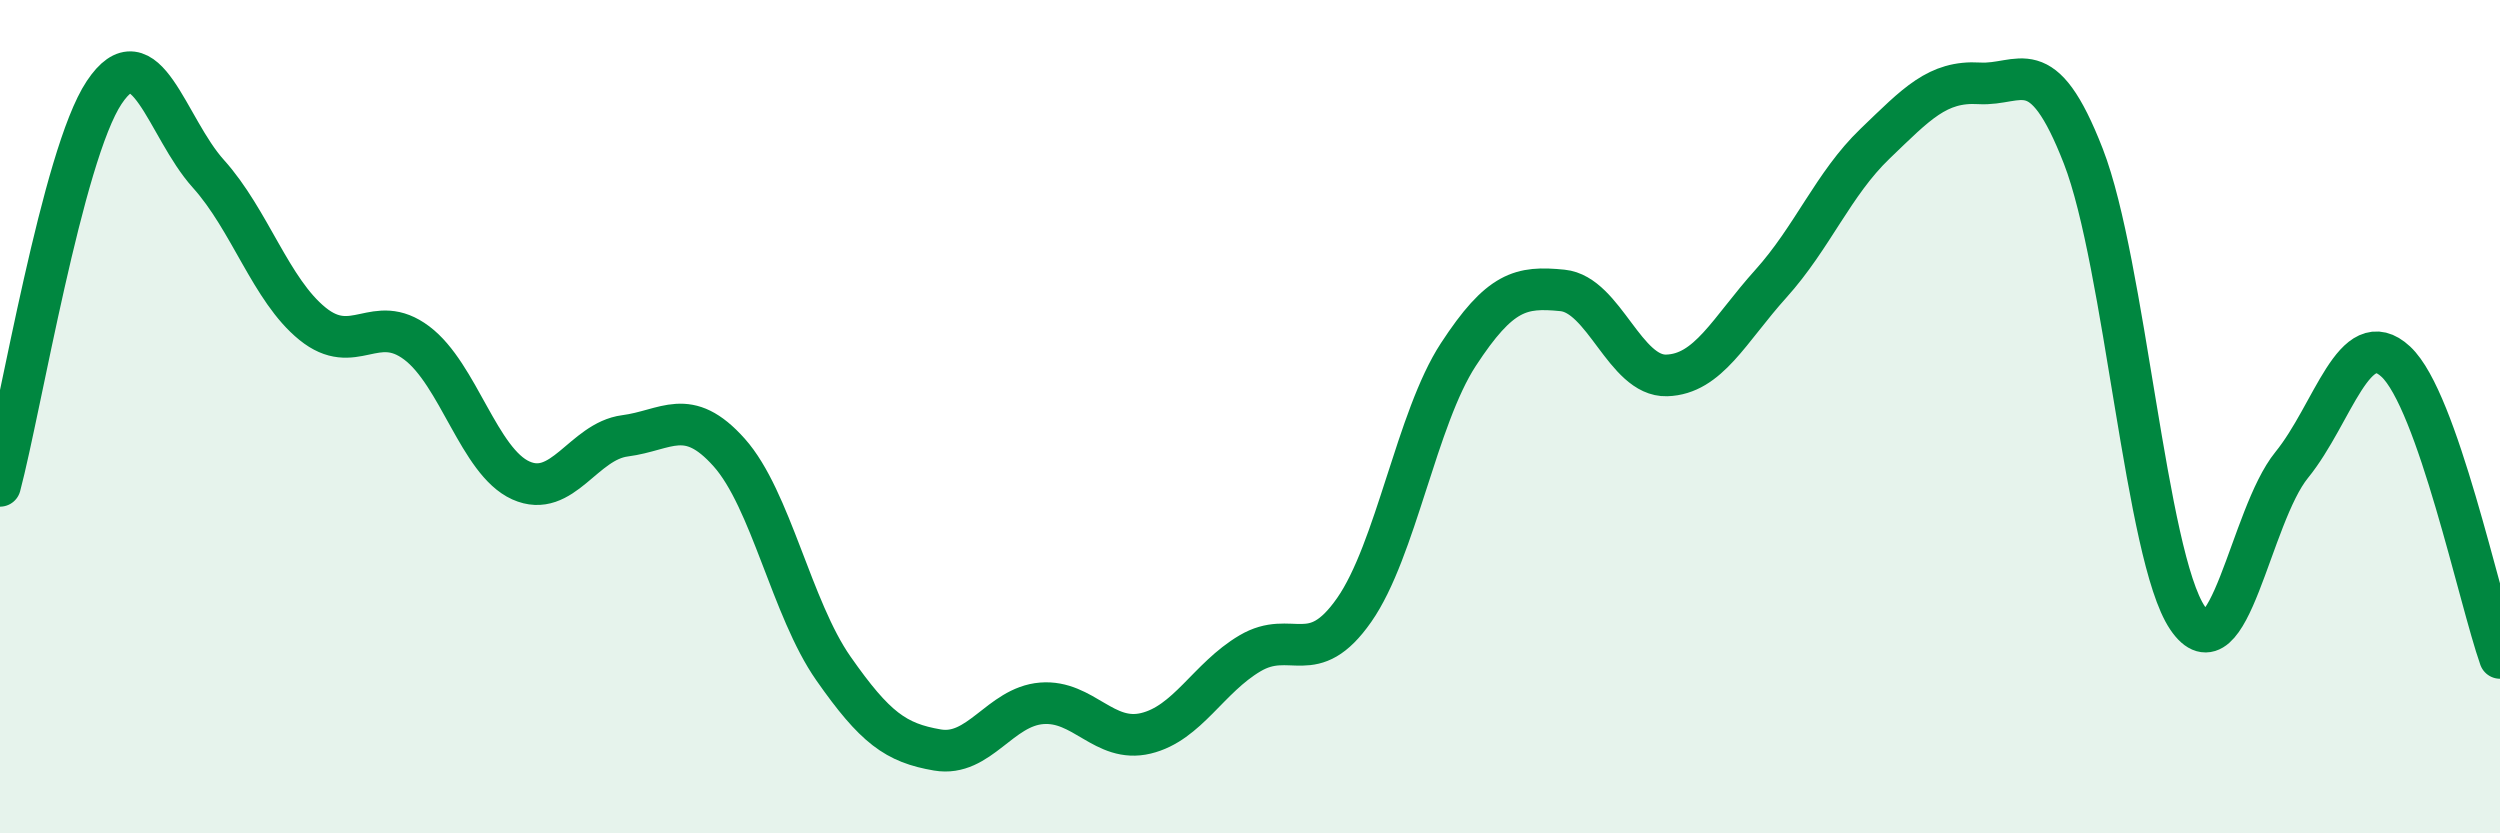 
    <svg width="60" height="20" viewBox="0 0 60 20" xmlns="http://www.w3.org/2000/svg">
      <path
        d="M 0,11.66 C 0.5,9.77 1.5,3.72 2.5,2.22 C 3.5,0.72 4,3.06 5,4.17 C 6,5.28 6.5,6.96 7.5,7.77 C 8.5,8.58 9,7.48 10,8.23 C 11,8.98 11.5,11.08 12.5,11.53 C 13.5,11.98 14,10.59 15,10.46 C 16,10.33 16.5,9.74 17.5,10.86 C 18.5,11.98 19,14.61 20,16.04 C 21,17.47 21.5,17.83 22.5,18 C 23.5,18.17 24,16.96 25,16.88 C 26,16.8 26.5,17.84 27.5,17.6 C 28.5,17.36 29,16.27 30,15.68 C 31,15.09 31.5,16.07 32.5,14.64 C 33.5,13.21 34,10.04 35,8.51 C 36,6.98 36.5,6.87 37.5,6.97 C 38.5,7.07 39,9.04 40,9.01 C 41,8.98 41.5,7.92 42.5,6.81 C 43.5,5.7 44,4.41 45,3.45 C 46,2.49 46.5,1.94 47.5,2 C 48.5,2.06 49,1.18 50,3.75 C 51,6.32 51.5,13.35 52.5,14.83 C 53.5,16.31 54,12.39 55,11.16 C 56,9.93 56.5,7.75 57.5,8.68 C 58.5,9.61 59.5,14.37 60,15.79L60 20L0 20Z"
        fill="#008740"
        opacity="0.1"
        stroke-linecap="round"
        stroke-linejoin="round"
      />
      <path
        d="M 0,11.66 C 0.5,9.77 1.5,3.72 2.5,2.22 C 3.5,0.72 4,3.06 5,4.17 C 6,5.28 6.5,6.96 7.5,7.77 C 8.5,8.58 9,7.48 10,8.23 C 11,8.98 11.5,11.08 12.5,11.53 C 13.5,11.98 14,10.59 15,10.46 C 16,10.33 16.5,9.74 17.5,10.86 C 18.5,11.98 19,14.61 20,16.04 C 21,17.47 21.5,17.83 22.5,18 C 23.5,18.17 24,16.96 25,16.88 C 26,16.8 26.5,17.84 27.5,17.6 C 28.5,17.36 29,16.27 30,15.68 C 31,15.09 31.5,16.07 32.5,14.64 C 33.5,13.21 34,10.04 35,8.51 C 36,6.98 36.5,6.87 37.5,6.97 C 38.5,7.07 39,9.04 40,9.01 C 41,8.98 41.5,7.92 42.5,6.81 C 43.5,5.7 44,4.41 45,3.45 C 46,2.49 46.5,1.94 47.5,2 C 48.5,2.06 49,1.18 50,3.75 C 51,6.32 51.5,13.35 52.5,14.83 C 53.5,16.31 54,12.39 55,11.16 C 56,9.93 56.5,7.75 57.5,8.68 C 58.5,9.61 59.5,14.37 60,15.79"
        stroke="#008740"
        stroke-width="1"
        fill="none"
        stroke-linecap="round"
        stroke-linejoin="round"
      />
    </svg>
  